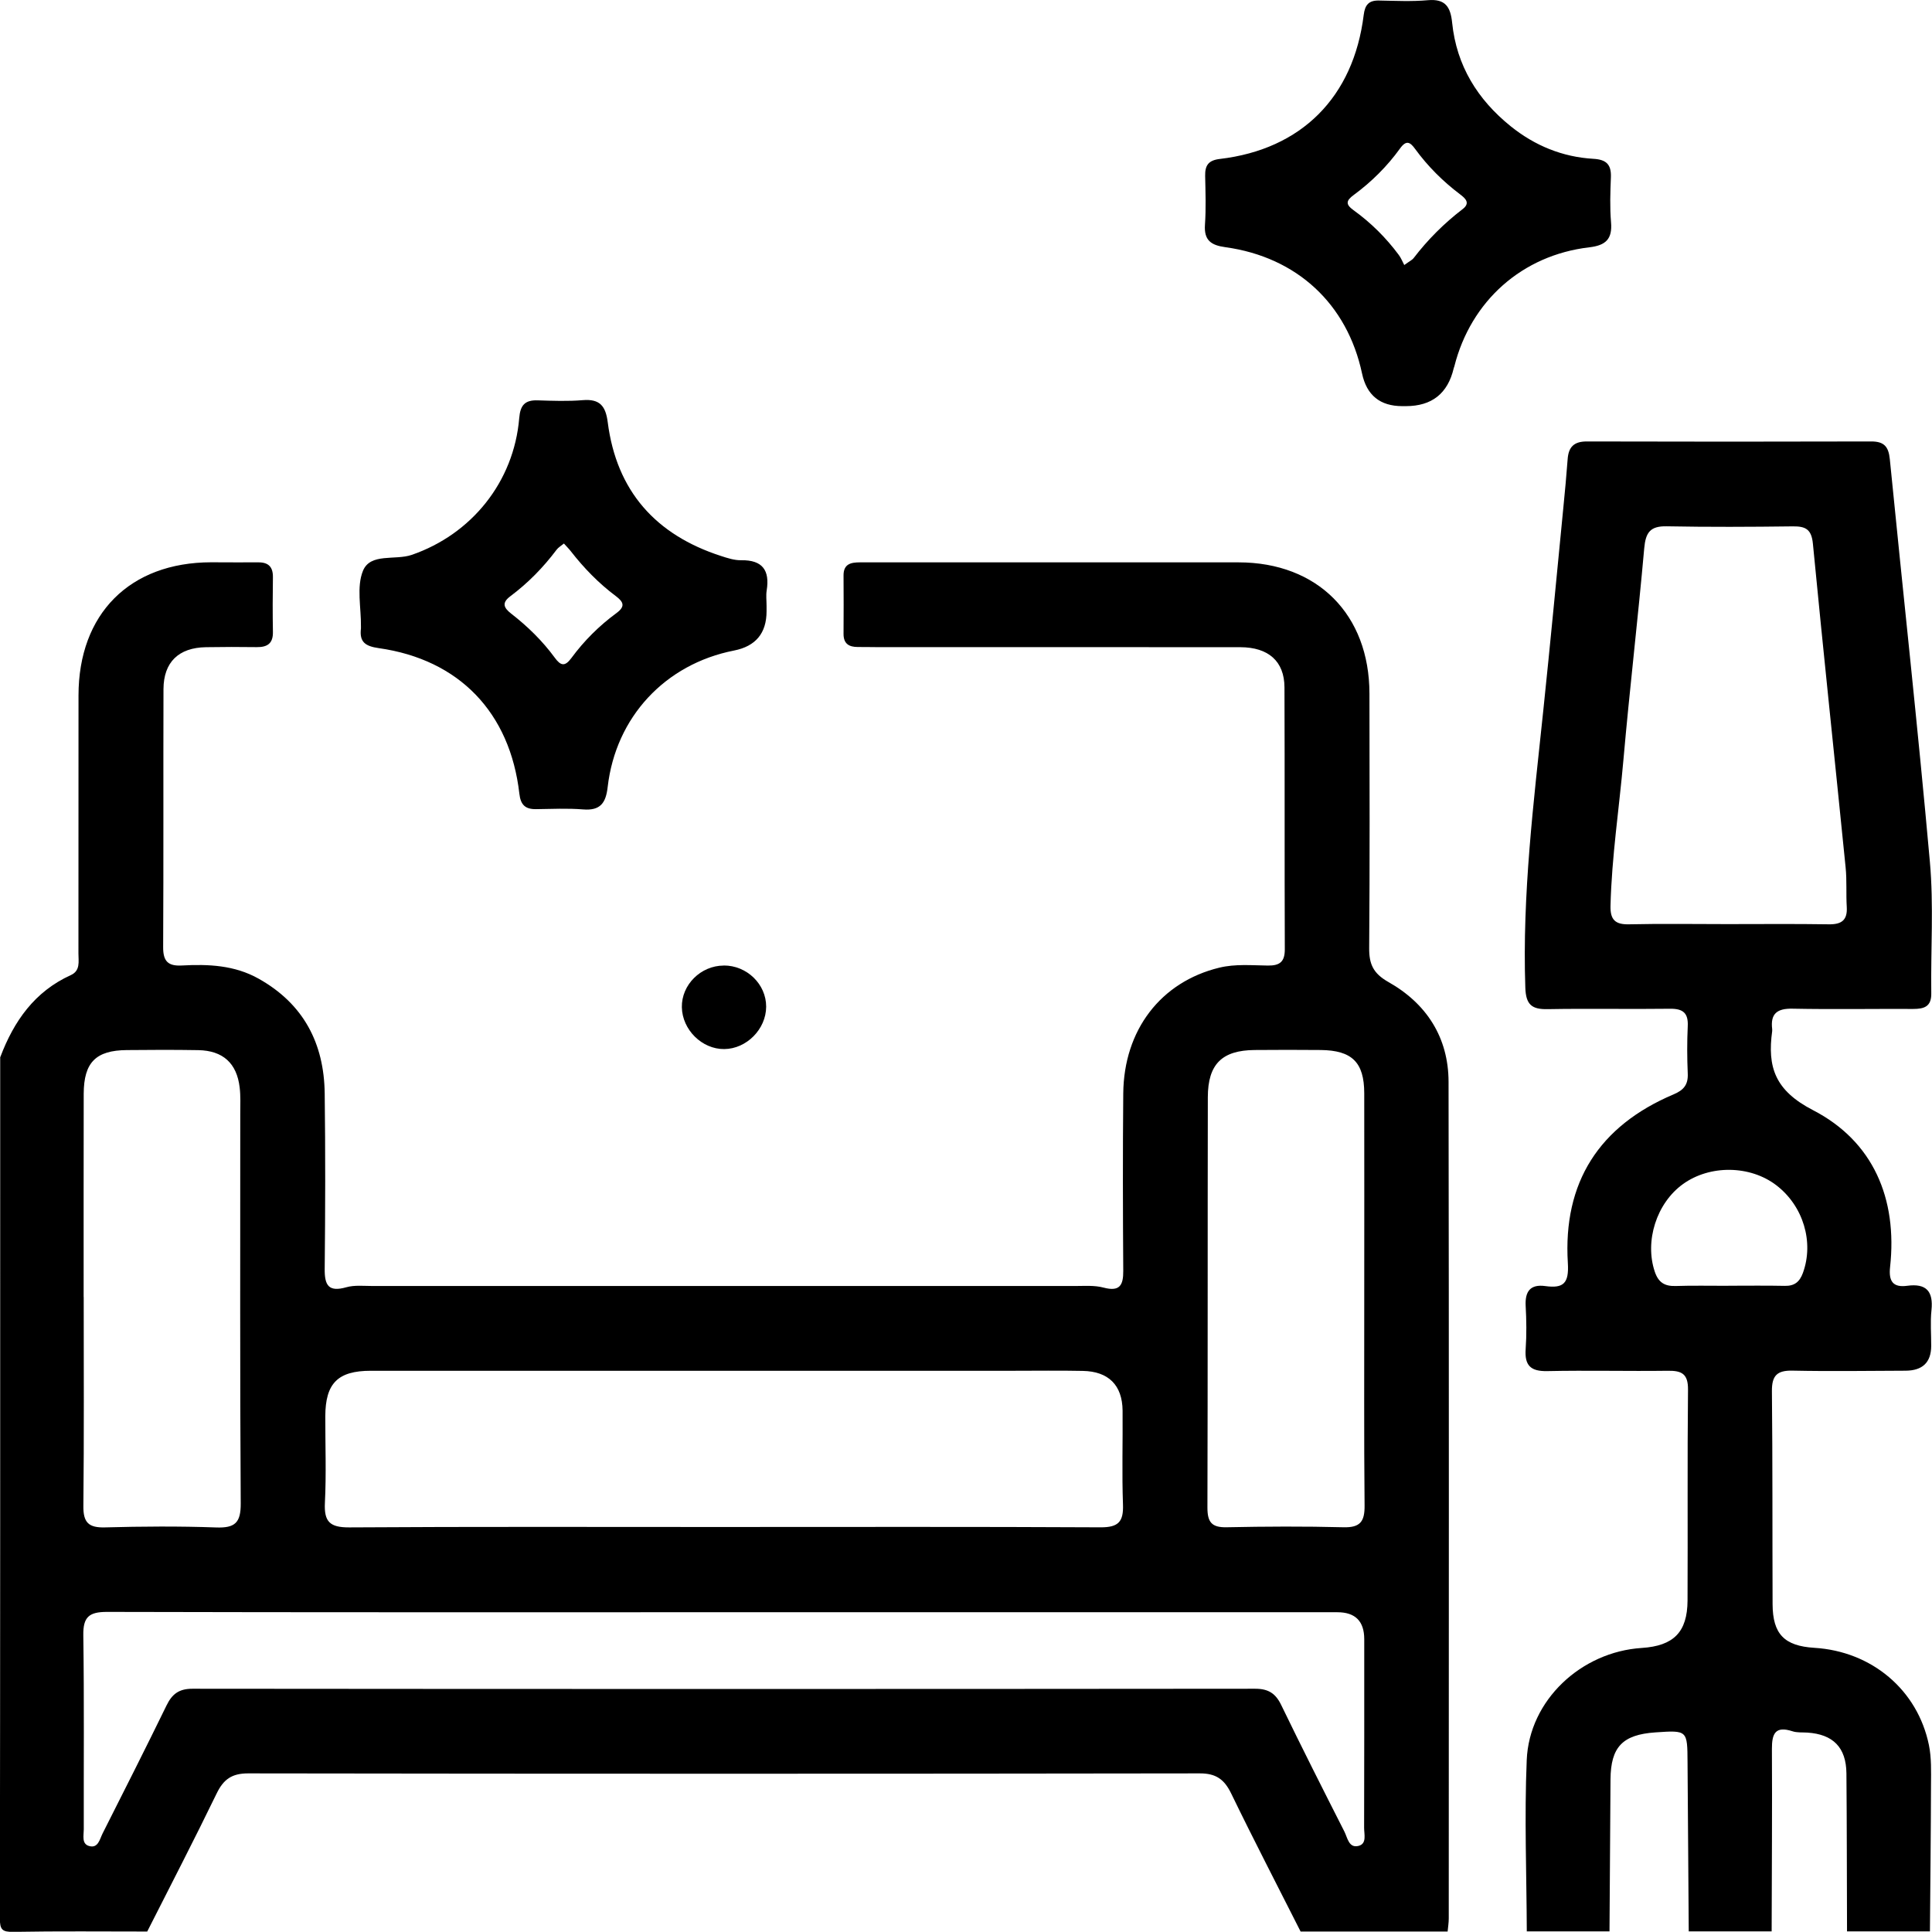 <?xml version="1.0" encoding="UTF-8"?>
<svg id="Calque_2" data-name="Calque 2" xmlns="http://www.w3.org/2000/svg" viewBox="0 0 289.89 289.86">
  <g id="Calque_1-2" data-name="Calque 1">
    <g>
      <path d="m.05,158.6c2.03-5.38,5.15-9.83,10.58-12.29,1.45-.66,1.14-2.03,1.14-3.22.01-12.91,0-25.82.01-38.73,0-12.26,7.69-19.97,19.89-19.99,2.36,0,4.71.03,7.07.01,1.53-.02,2.23.68,2.21,2.22-.04,2.73-.05,5.47,0,8.2.04,1.74-.82,2.32-2.43,2.3-2.54-.04-5.09-.03-7.63.01-4.08.07-6.34,2.24-6.36,6.28-.04,12.91.02,25.82-.05,38.73-.01,2.11.73,2.86,2.8,2.75,3.98-.22,7.92-.05,11.53,1.98,6.74,3.78,9.82,9.7,9.91,17.23.11,8.76.09,17.53,0,26.29-.03,2.47.56,3.54,3.24,2.78,1.23-.35,2.62-.19,3.94-.19,35.15,0,70.3,0,105.46,0,1.41,0,2.88-.12,4.22.24,2.42.64,2.98-.33,2.96-2.53-.06-8.86-.08-17.72,0-26.58.08-9.55,5.64-16.76,14.4-18.89,2.42-.59,4.88-.35,7.32-.32,1.8.02,2.53-.6,2.52-2.46-.05-13.1,0-26.2-.05-39.3-.02-3.9-2.41-6-6.62-6.01-18.19-.02-36.38,0-54.57-.01-.94,0-1.88-.03-2.83-.02-1.34,0-2.15-.5-2.14-1.98.02-2.92.02-5.84,0-8.76-.01-1.72,1.1-1.96,2.45-1.96,3.3,0,6.6,0,9.9,0,15.64,0,31.29-.01,46.93,0,11.83.01,19.62,7.82,19.63,19.69.02,12.72.06,25.45-.04,38.17-.02,2.42.6,3.81,2.87,5.1,5.72,3.22,9.03,8.32,9.04,14.99.07,41.84.04,83.69.03,125.53,0,.65-.11,1.31-.17,1.96h-22.06c-3.48-6.89-7.04-13.75-10.41-20.7-1.03-2.13-2.28-3.04-4.73-3.03-47.59.07-95.19.07-142.78,0-2.46,0-3.7.9-4.73,3.03-3.37,6.95-6.92,13.81-10.41,20.7-6.69,0-13.39-.07-20.08.05-1.69.03-2.03-.34-2.03-2.03.06-39.4.05-78.8.05-118.2v-11.03Zm108.3,70.52c18.94,0,37.87-.05,56.8.05,2.64.01,3.44-.82,3.35-3.39-.17-4.7-.02-9.42-.06-14.13-.04-3.81-2.11-5.88-5.97-5.95-3.48-.07-6.97-.02-10.46-.02-32.12,0-64.25,0-96.37,0-4.96,0-6.81,1.88-6.83,6.81-.01,4.33.16,8.67-.06,13-.14,2.84.74,3.7,3.64,3.69,18.65-.12,37.3-.06,55.96-.06Zm.44,12.79c-30.91,0-61.82.03-92.74-.05-2.7,0-3.59.77-3.55,3.51.14,9.71.05,19.41.07,29.12,0,.9-.34,2.16.77,2.49,1.38.42,1.62-1.01,2.05-1.87,3.23-6.39,6.46-12.78,9.6-19.22.84-1.72,1.87-2.5,3.89-2.5,53.15.05,106.31.05,159.46,0,1.99,0,3.07.71,3.91,2.46,3.08,6.36,6.27,12.67,9.47,18.97.47.92.66,2.55,2.16,2.14,1.24-.34.79-1.77.8-2.74.03-9.42.02-18.85.02-28.27q0-4.04-4.03-4.04c-30.63,0-61.26,0-91.89,0ZM12.56,194.61c0,10.45.06,20.9-.05,31.36-.03,2.5.8,3.28,3.26,3.21,5.55-.15,11.12-.19,16.66.01,2.82.1,3.71-.69,3.69-3.61-.13-19.49-.06-38.98-.07-58.47,0-1.32.07-2.65-.09-3.95-.43-3.64-2.52-5.52-6.2-5.59-3.58-.06-7.16-.05-10.73-.01-4.65.04-6.45,1.85-6.47,6.55-.03,10.17,0,20.34-.01,30.51Zm192.14.49c0-10.36.02-20.72,0-31.07-.01-4.65-1.85-6.43-6.54-6.48-3.3-.03-6.59-.03-9.89,0-4.9.04-7.03,2.1-7.04,7.08-.04,20.53,0,41.06-.06,61.58,0,2.18.63,3,2.89,2.95,5.84-.12,11.68-.15,17.51,0,2.55.07,3.21-.88,3.18-3.29-.1-10.26-.04-20.53-.05-30.79Z"/>
      <path d="m229.09,289.81c-.03-8.57-.37-17.16-.01-25.72.37-8.98,8.17-16.24,17.26-16.82,4.77-.31,6.84-2.36,6.87-7.1.05-10.56-.04-21.11.07-31.67.02-2.37-.95-2.85-3.03-2.82-6.03.08-12.07-.08-18.1.05-2.5.05-3.4-.86-3.23-3.3.15-2.16.12-4.34,0-6.5-.11-2.17.71-3.26,2.93-2.96,2.74.38,3.59-.4,3.4-3.45-.75-12.1,4.69-20.58,15.86-25.31,1.55-.65,2.21-1.48,2.13-3.15-.1-2.35-.11-4.72,0-7.07.1-1.98-.7-2.65-2.64-2.63-6.13.08-12.25-.05-18.38.06-2.39.05-3.26-.68-3.35-3.2-.48-13.99,1.25-27.82,2.7-41.67,1.06-10.11,2.01-20.22,3-30.34.24-2.43.47-4.87.65-7.31.13-1.81.93-2.66,2.86-2.66,14.23.04,28.47.04,42.7,0,1.92,0,2.59.77,2.78,2.66,1.99,20.13,4.21,40.24,6.01,60.39.59,6.55.12,13.19.21,19.78.03,1.98-1.08,2.32-2.7,2.32-6.03-.03-12.07.08-18.1-.04-2.33-.05-3.36.74-3.07,3.08.01.09.01.19,0,.28-.74,5.39.4,8.91,6.13,11.87,9.02,4.66,12.69,13.26,11.56,23.54-.23,2.1.41,3.1,2.56,2.81,2.87-.39,3.95.82,3.65,3.67-.19,1.77-.03,3.58-.04,5.37q-.02,3.68-3.85,3.7c-5.66.02-11.31.11-16.96-.01-2.35-.05-3.11.77-3.09,3.09.11,10.65.06,21.3.1,31.95.02,4.49,1.76,6.27,6.26,6.55,8.6.52,15.5,6.3,17.2,14.6.39,1.91.32,3.94.31,5.91-.02,7.35-.1,14.69-.16,22.04h-12.44c-.03-7.91-.02-15.81-.09-23.72-.04-3.88-2-5.86-5.86-6.11-.75-.05-1.55.03-2.24-.2-2.56-.83-3.09.34-3.08,2.64.05,9.13-.02,18.26-.04,27.39h-12.44c-.06-8.45-.13-16.89-.18-25.34-.03-4.85,0-4.85-4.83-4.52-4.93.34-6.69,2.19-6.73,7.05-.05,7.6-.1,15.2-.15,22.81h-12.44Zm30.05-151.15c5.09,0,10.18-.05,15.26.03,1.9.03,2.82-.6,2.7-2.6-.12-1.97.03-3.97-.17-5.93-1.62-16.19-3.35-32.37-4.91-48.57-.21-2.18-1.09-2.63-3.01-2.61-6.31.08-12.63.11-18.94-.01-2.48-.05-3.15.95-3.36,3.3-.94,10.59-2.19,21.15-3.12,31.73-.64,7.31-1.76,14.57-1.94,21.92-.05,2.1.72,2.82,2.79,2.77,4.9-.11,9.8-.03,14.7-.03Zm.19,54.26c2.83,0,5.65-.04,8.48.02,1.45.03,2.22-.6,2.71-1.94,1.68-4.61.07-10.04-3.98-13.15-3.94-3.02-9.97-3.1-14.02-.18-3.98,2.87-5.76,8.56-4.23,13.13.54,1.62,1.47,2.21,3.13,2.16,2.63-.09,5.27-.02,7.91-.03Z"/>
      <path d="m115.02,90.86c0,.28,0,.57,0,.85q0,4.94-4.88,5.9c-10.33,2.03-17.75,9.97-18.96,20.47-.27,2.4-1.09,3.58-3.69,3.37-2.34-.19-4.71-.07-7.06-.04-1.6.02-2.31-.63-2.5-2.31-1.39-12.18-9.02-20.14-21.1-21.85-2.04-.29-2.92-.93-2.67-2.95.01-.09,0-.19,0-.28.04-2.82-.69-5.96.31-8.39,1.12-2.69,4.81-1.52,7.3-2.37,8.95-3.08,15.34-10.92,16.14-20.54.16-1.92.85-2.71,2.76-2.65,2.26.07,4.53.16,6.78-.03,2.56-.21,3.43.89,3.74,3.32,1.32,10.31,7.19,16.89,16.99,20.06.98.32,2.02.66,3.03.64,3.22-.05,4.31,1.52,3.83,4.54-.12.74-.02,1.5-.02,2.26Zm-30.4-9.31c-.44.36-.85.59-1.11.94-1.99,2.65-4.28,4.99-6.93,6.97-1.31.98-1.03,1.72.13,2.62,2.46,1.91,4.68,4.08,6.52,6.59.89,1.22,1.52,1.41,2.51.06,1.9-2.58,4.17-4.84,6.76-6.74,1.35-1,1.08-1.66-.1-2.55-2.57-1.92-4.79-4.21-6.76-6.74-.28-.36-.61-.68-1.01-1.13Z"/>
      <path d="m210.97,60.94c-.19,0-.38,0-.56,0q-5,0-6.04-4.9c-2.22-10.43-9.77-17.47-20.51-18.95-2.13-.29-3.22-1.02-3.06-3.36.17-2.44.08-4.89.03-7.34-.03-1.57.48-2.34,2.21-2.54,12.24-1.44,20.05-9.27,21.58-21.61.19-1.52.77-2.19,2.29-2.16,2.45.04,4.91.17,7.34-.05,2.65-.23,3.4,1.03,3.64,3.39.66,6.43,3.81,11.52,8.79,15.53,3.62,2.91,7.77,4.61,12.4,4.88,1.93.11,2.7.84,2.63,2.75-.09,2.26-.17,4.53.02,6.77.22,2.53-.8,3.47-3.26,3.76-10.08,1.18-17.77,8.05-20.25,17.86-.02.09-.06.18-.09.27q-1.33,5.7-7.18,5.7Zm-.27-21.17c.83-.6,1.19-.76,1.4-1.03,2.13-2.78,4.58-5.23,7.36-7.36,1.2-.92.42-1.61-.38-2.22-2.57-1.94-4.83-4.19-6.73-6.79-.76-1.05-1.33-1.41-2.28-.09-1.93,2.68-4.28,5.01-6.94,6.97-1.16.85-1.26,1.41-.05,2.28,2.61,1.88,4.88,4.13,6.8,6.72.34.45.55,1,.82,1.51Z"/>
      <path d="m108.59,144.87c3.47-.02,6.38,2.81,6.37,6.18-.01,3.37-2.94,6.33-6.29,6.36-3.34.03-6.3-2.9-6.36-6.28-.06-3.36,2.83-6.24,6.28-6.25Z"/>
    </g>
  </g>
</svg>